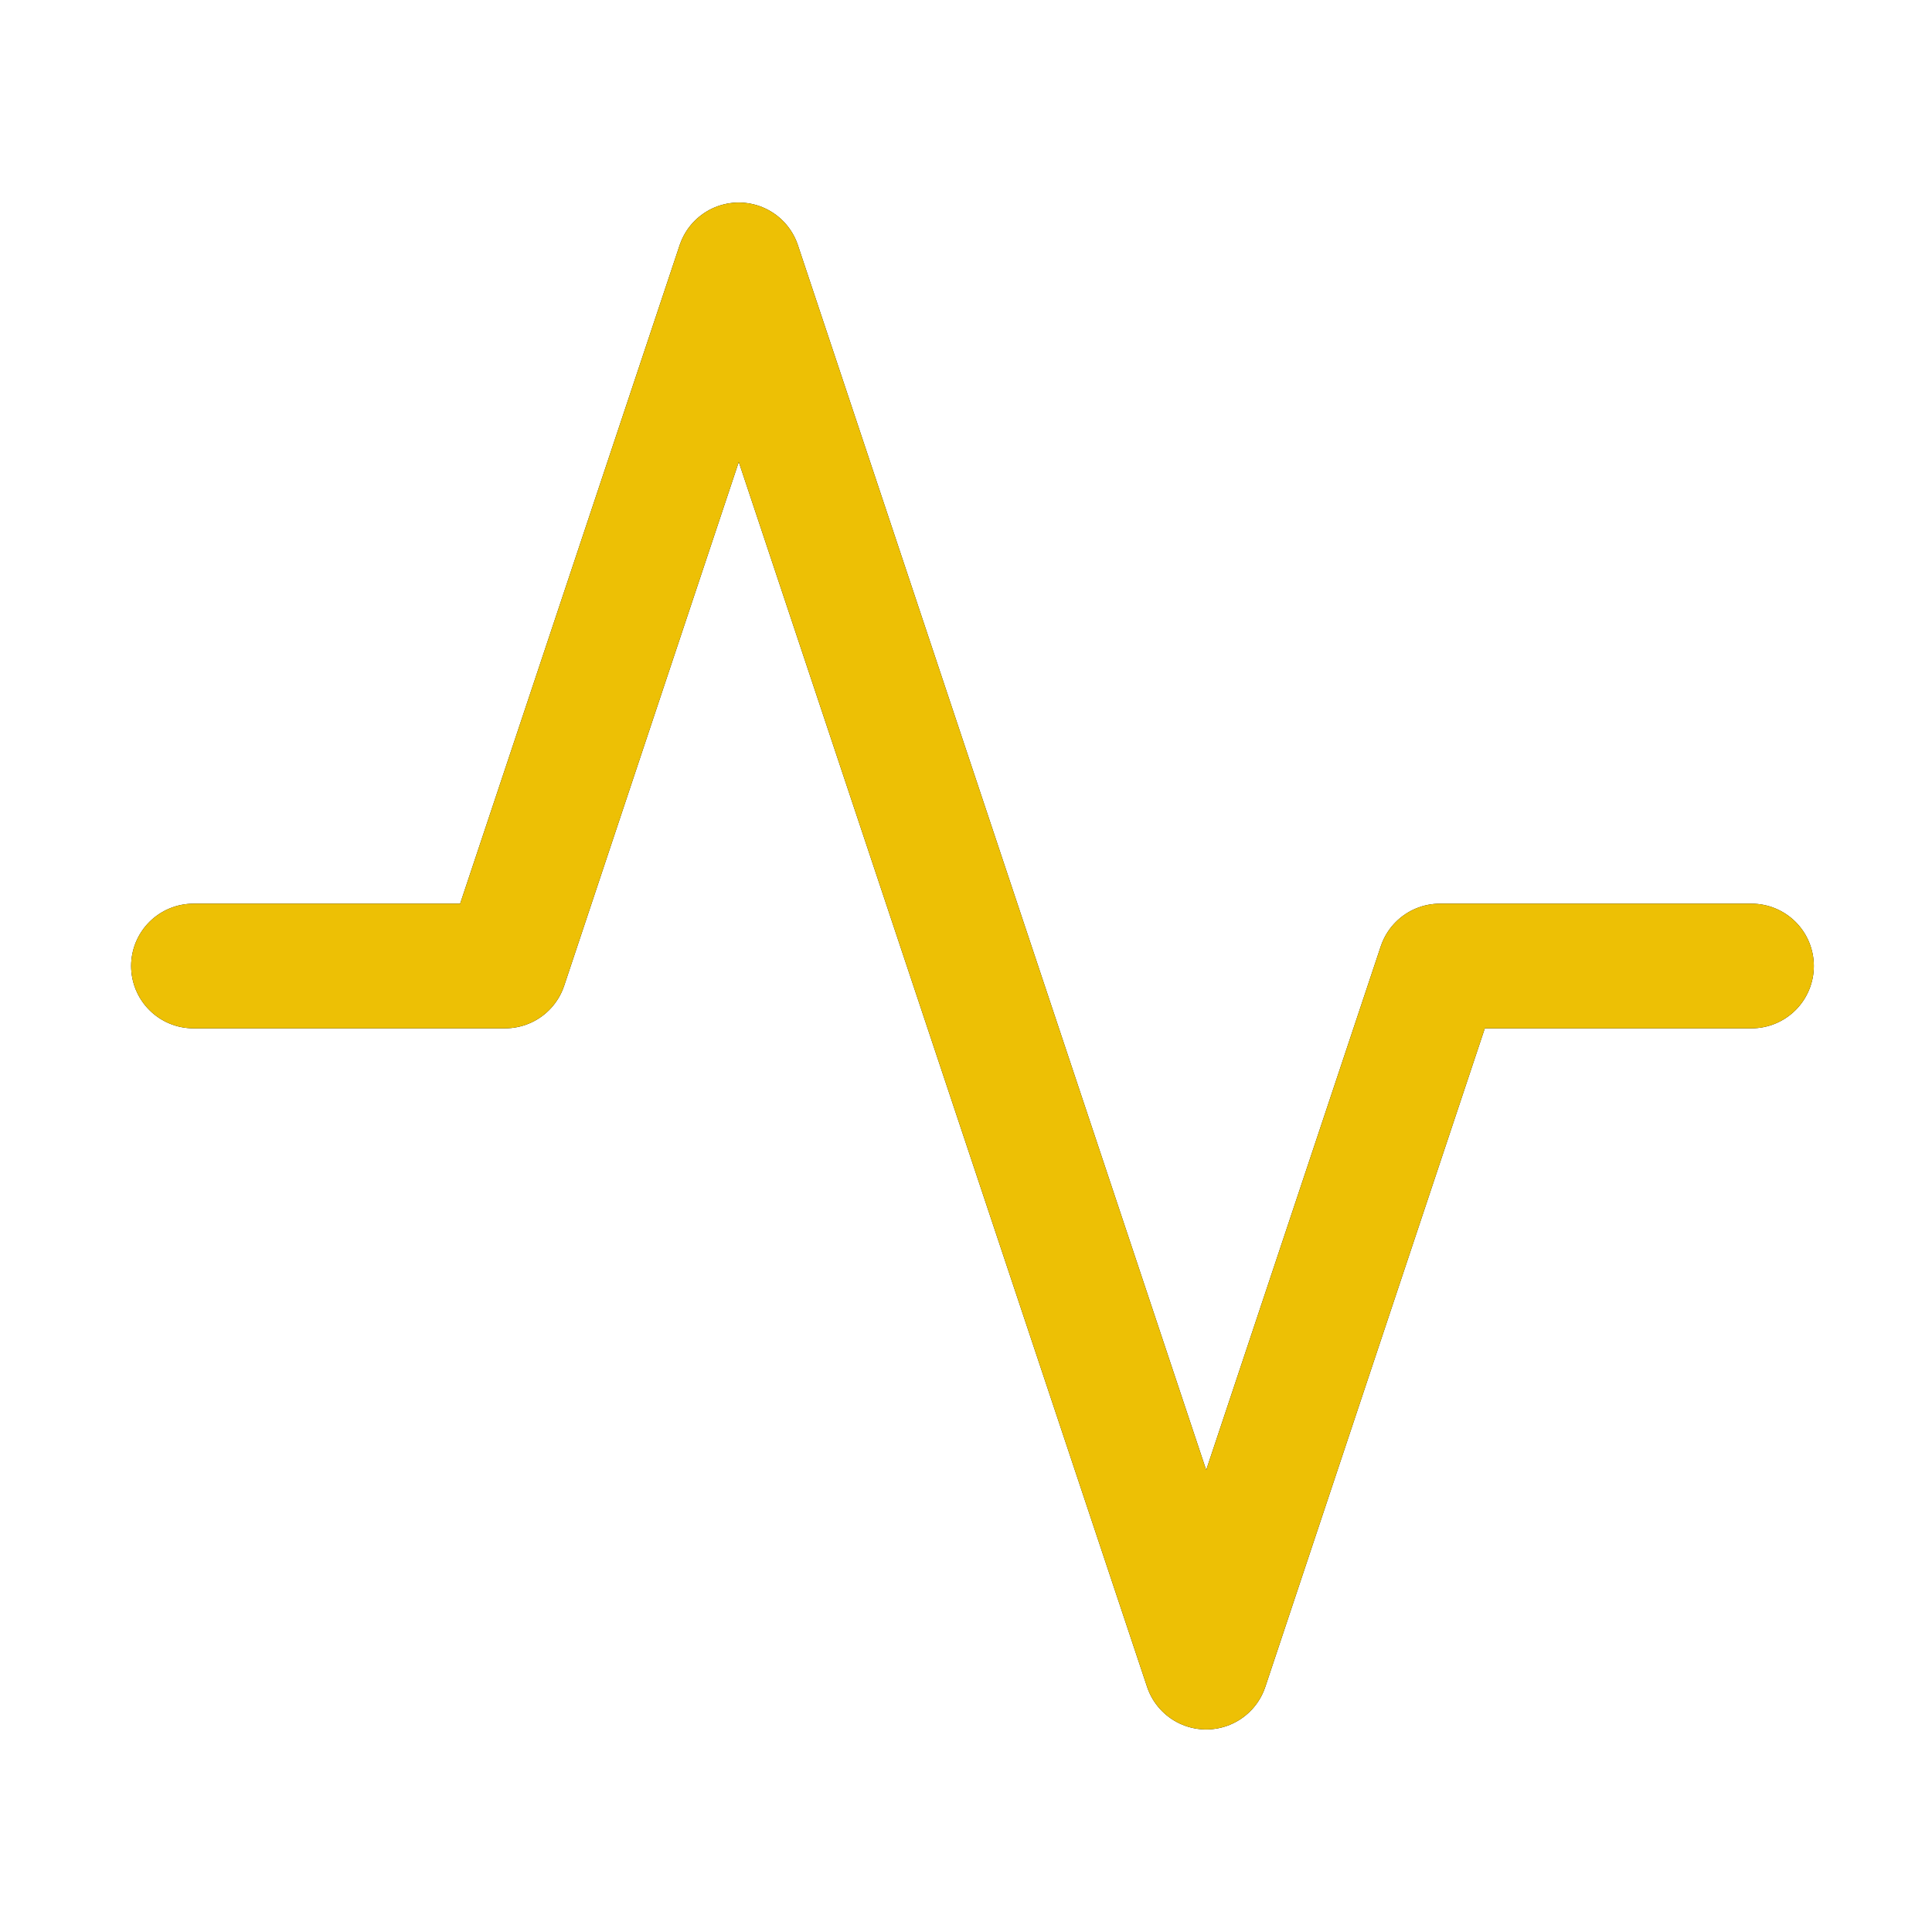 <svg width="31" height="31" viewBox="0 0 31 31" fill="none" xmlns="http://www.w3.org/2000/svg">
<path d="M28.104 15.5H23.104L19.354 26.75L11.854 4.25L8.104 15.5H3.104" stroke="black" stroke-width="2" stroke-linecap="round" stroke-linejoin="round"/>
<path d="M28.104 15.5H23.104L19.354 26.75L11.854 4.25L8.104 15.5H3.104" stroke="#EDC005" stroke-width="2" stroke-linecap="round" stroke-linejoin="round"/>
</svg>
